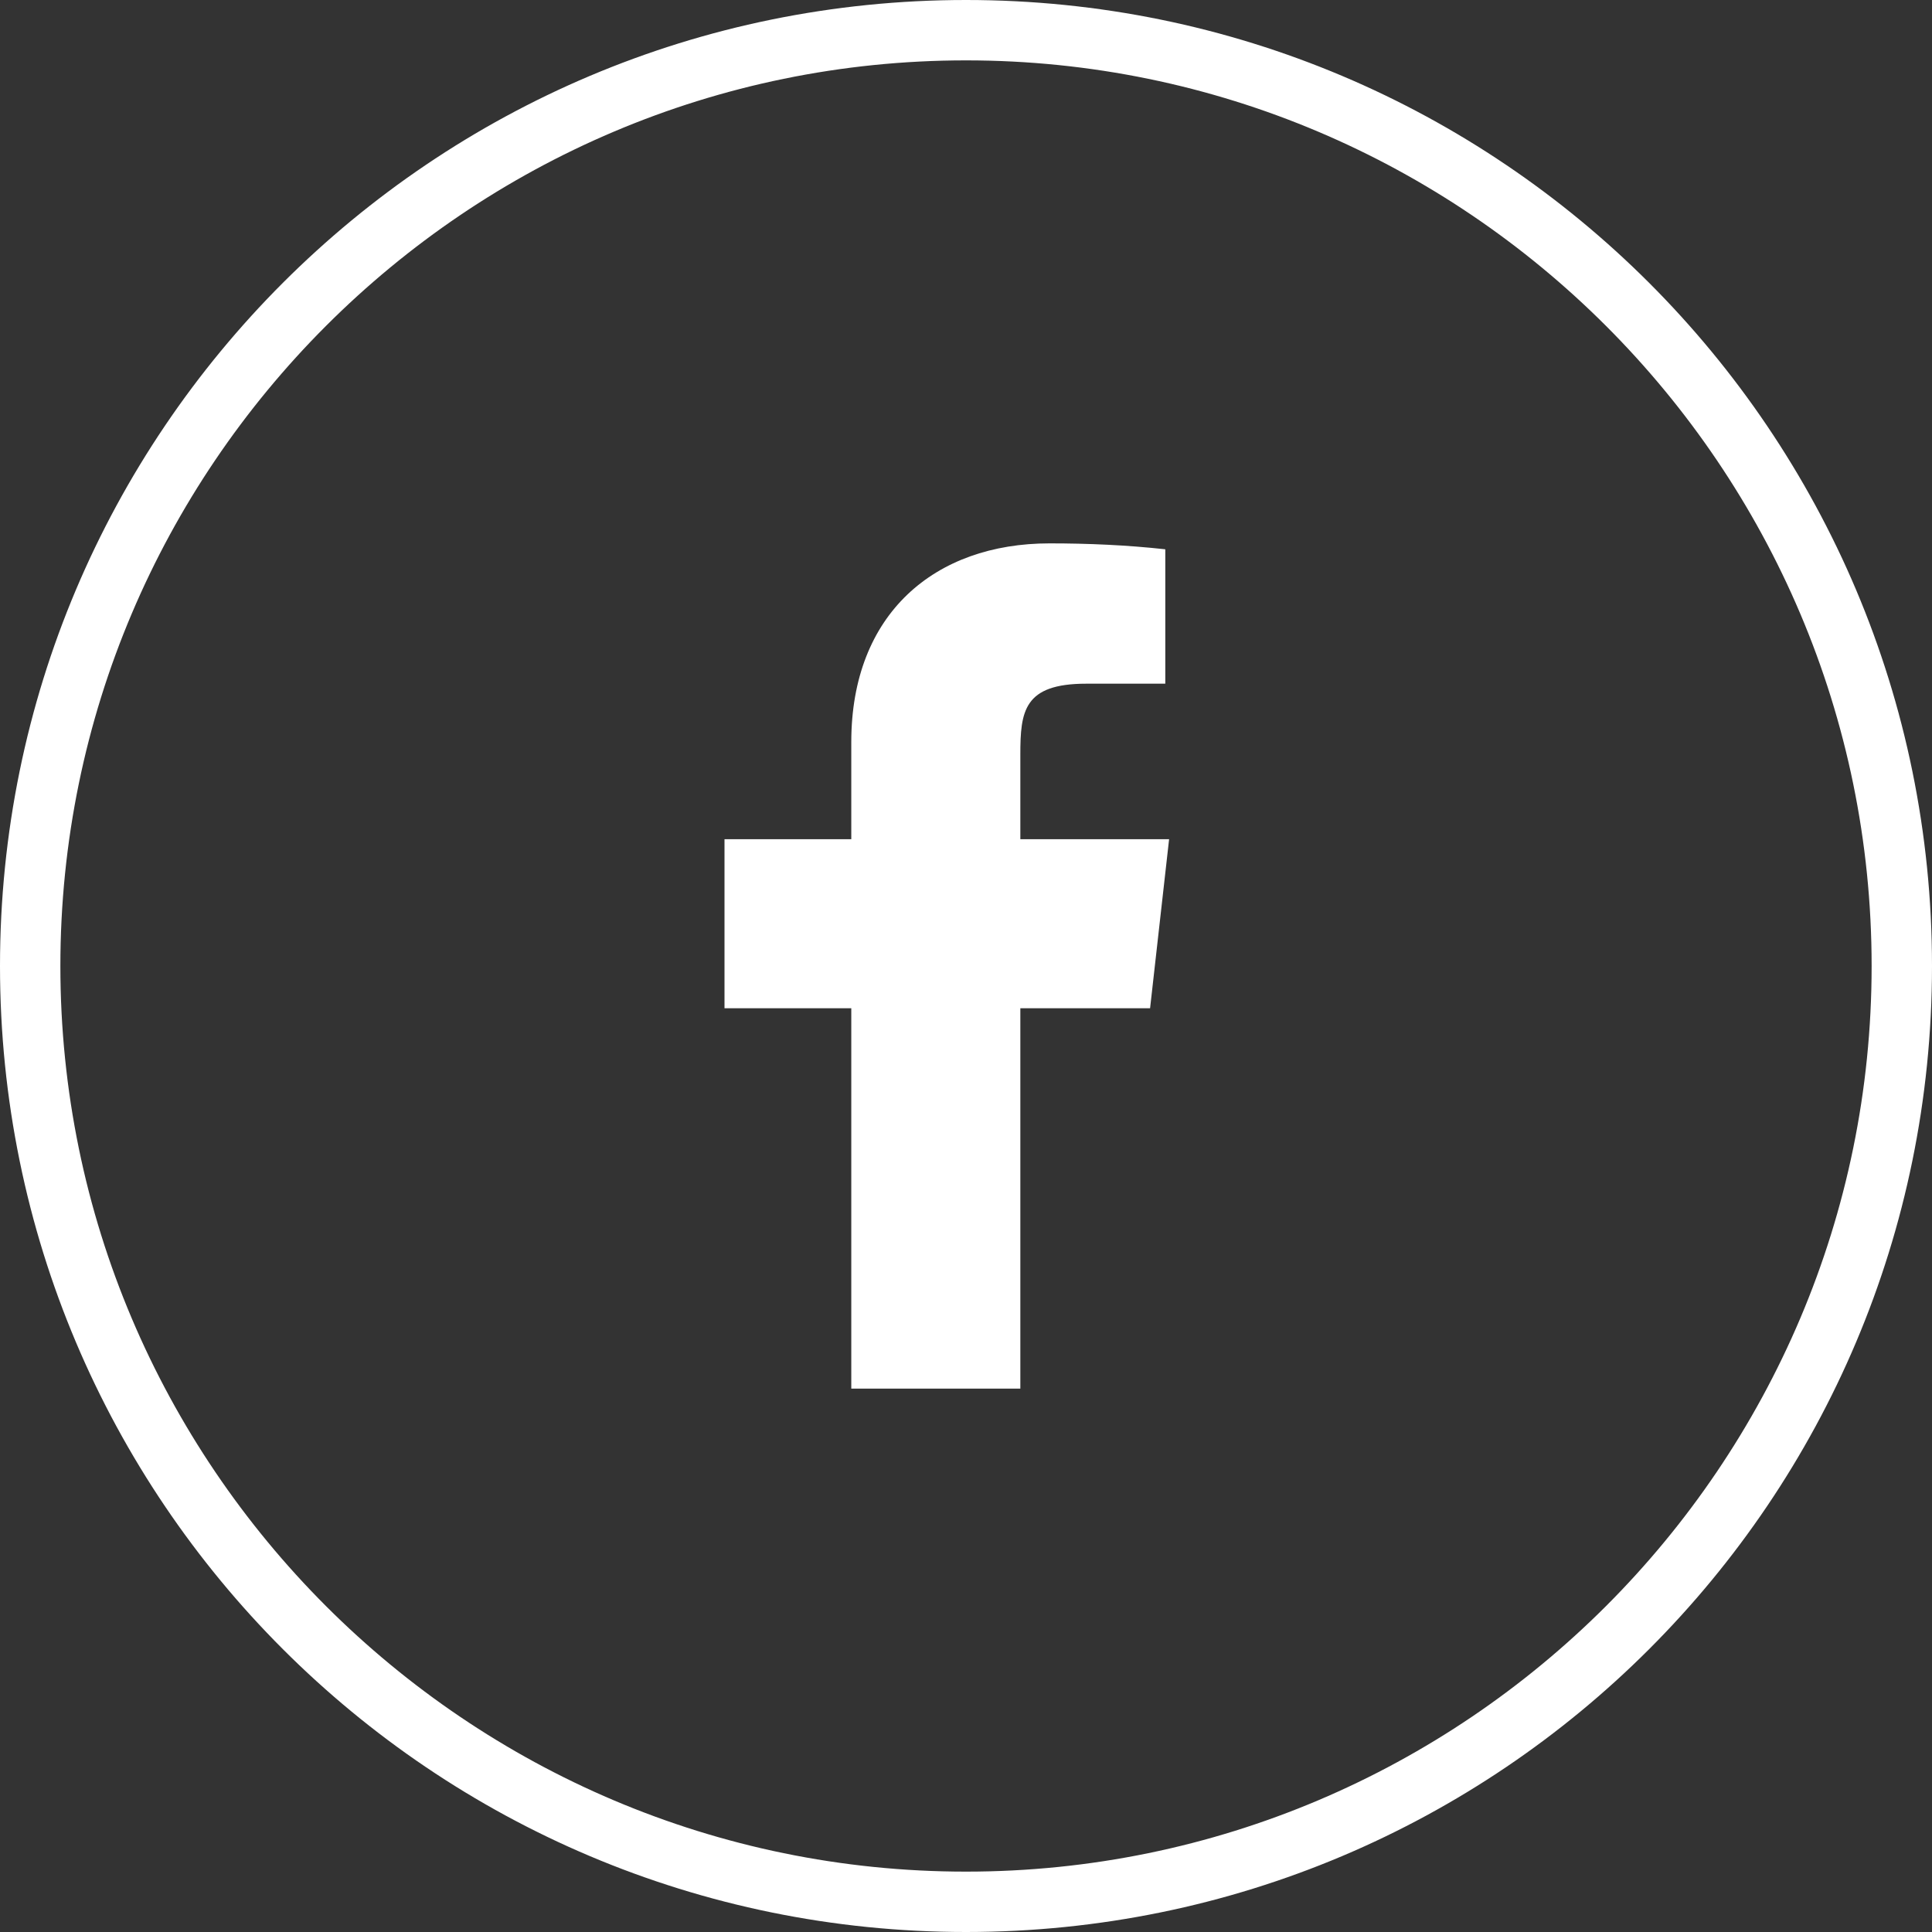 <svg width="32" height="32" viewBox="0 0 32 32" fill="none" xmlns="http://www.w3.org/2000/svg">
<rect x="0" y="0" width="32" height="32" fill="#333333" stroke="none"/>
<g id="Facebook/White">
<path id="Vector" d="M19.364 13.9H16.9V12.5C16.9 11.779 16.956 11.324 17.992 11.324H19.301V9.098C18.664 9.028 18.027 9 17.383 9C15.486 9 14.1 10.162 14.1 12.29V13.9H12V16.7H14.1V23H16.9V16.7H19.049L19.364 13.9Z" fill="white"/>
<path id="Vector_2" d="M16 1C24.27 1 31 7.73 31 16C31 24.27 24.27 31 16 31C7.73 31 1 24.27 1 16C1 7.73 7.73 1 16 1ZM16 0C7.16 0 0 7.16 0 16C0 24.84 7.16 32 16 32C24.84 32 32 24.84 32 16C32 7.16 24.84 0 16 0Z" fill="white"/>
</g>
</svg>
